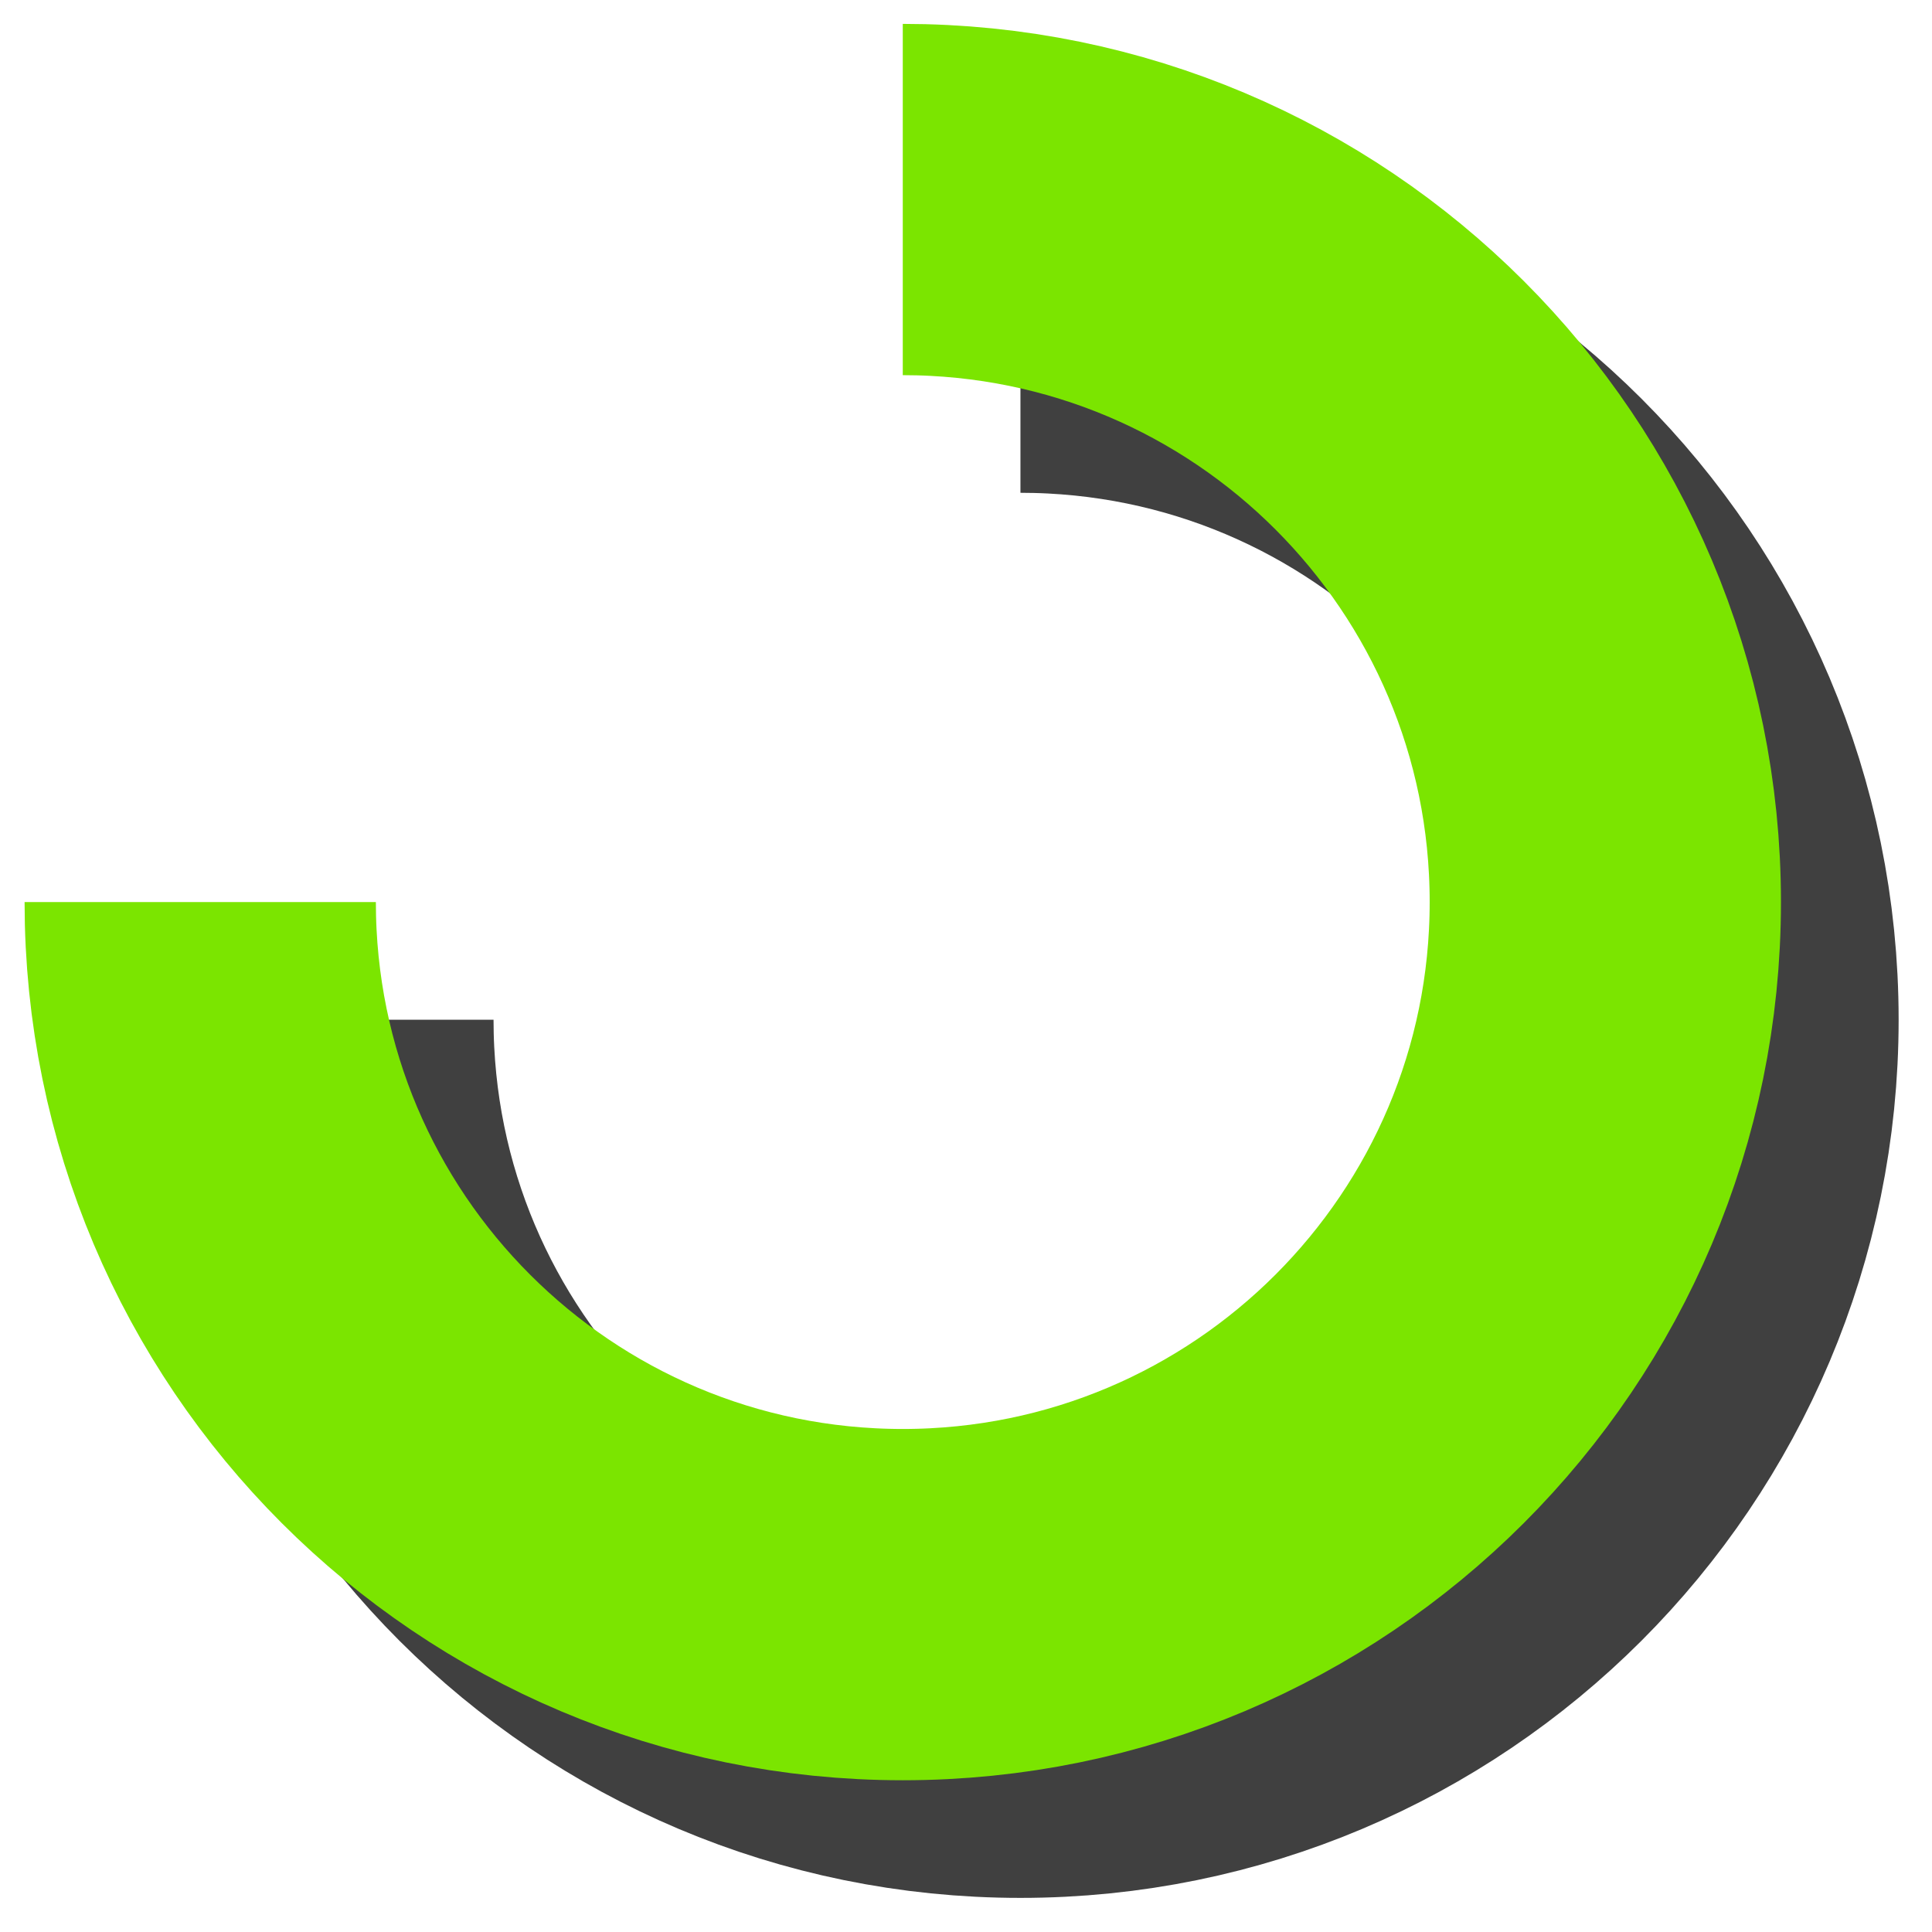 <?xml version="1.0" encoding="UTF-8"?> <svg xmlns="http://www.w3.org/2000/svg" width="55" height="55" viewBox="0 0 55 55" fill="none"><path d="M29.05 9.029C40.1 9.029 49.05 17.979 49.05 29.029C49.05 40.079 40.1 49.029 29.05 49.029C18 49.029 9.05 40.079 9.05 29.029" stroke="#404040" stroke-width="10" stroke-miterlimit="10"></path><path d="M25.7 5.68C36.75 5.68 45.7 14.63 45.7 25.68C45.7 36.73 36.75 45.68 25.7 45.68C14.65 45.68 5.7 36.73 5.7 25.68" stroke="#7BE500" stroke-width="10" stroke-miterlimit="10"></path></svg> 